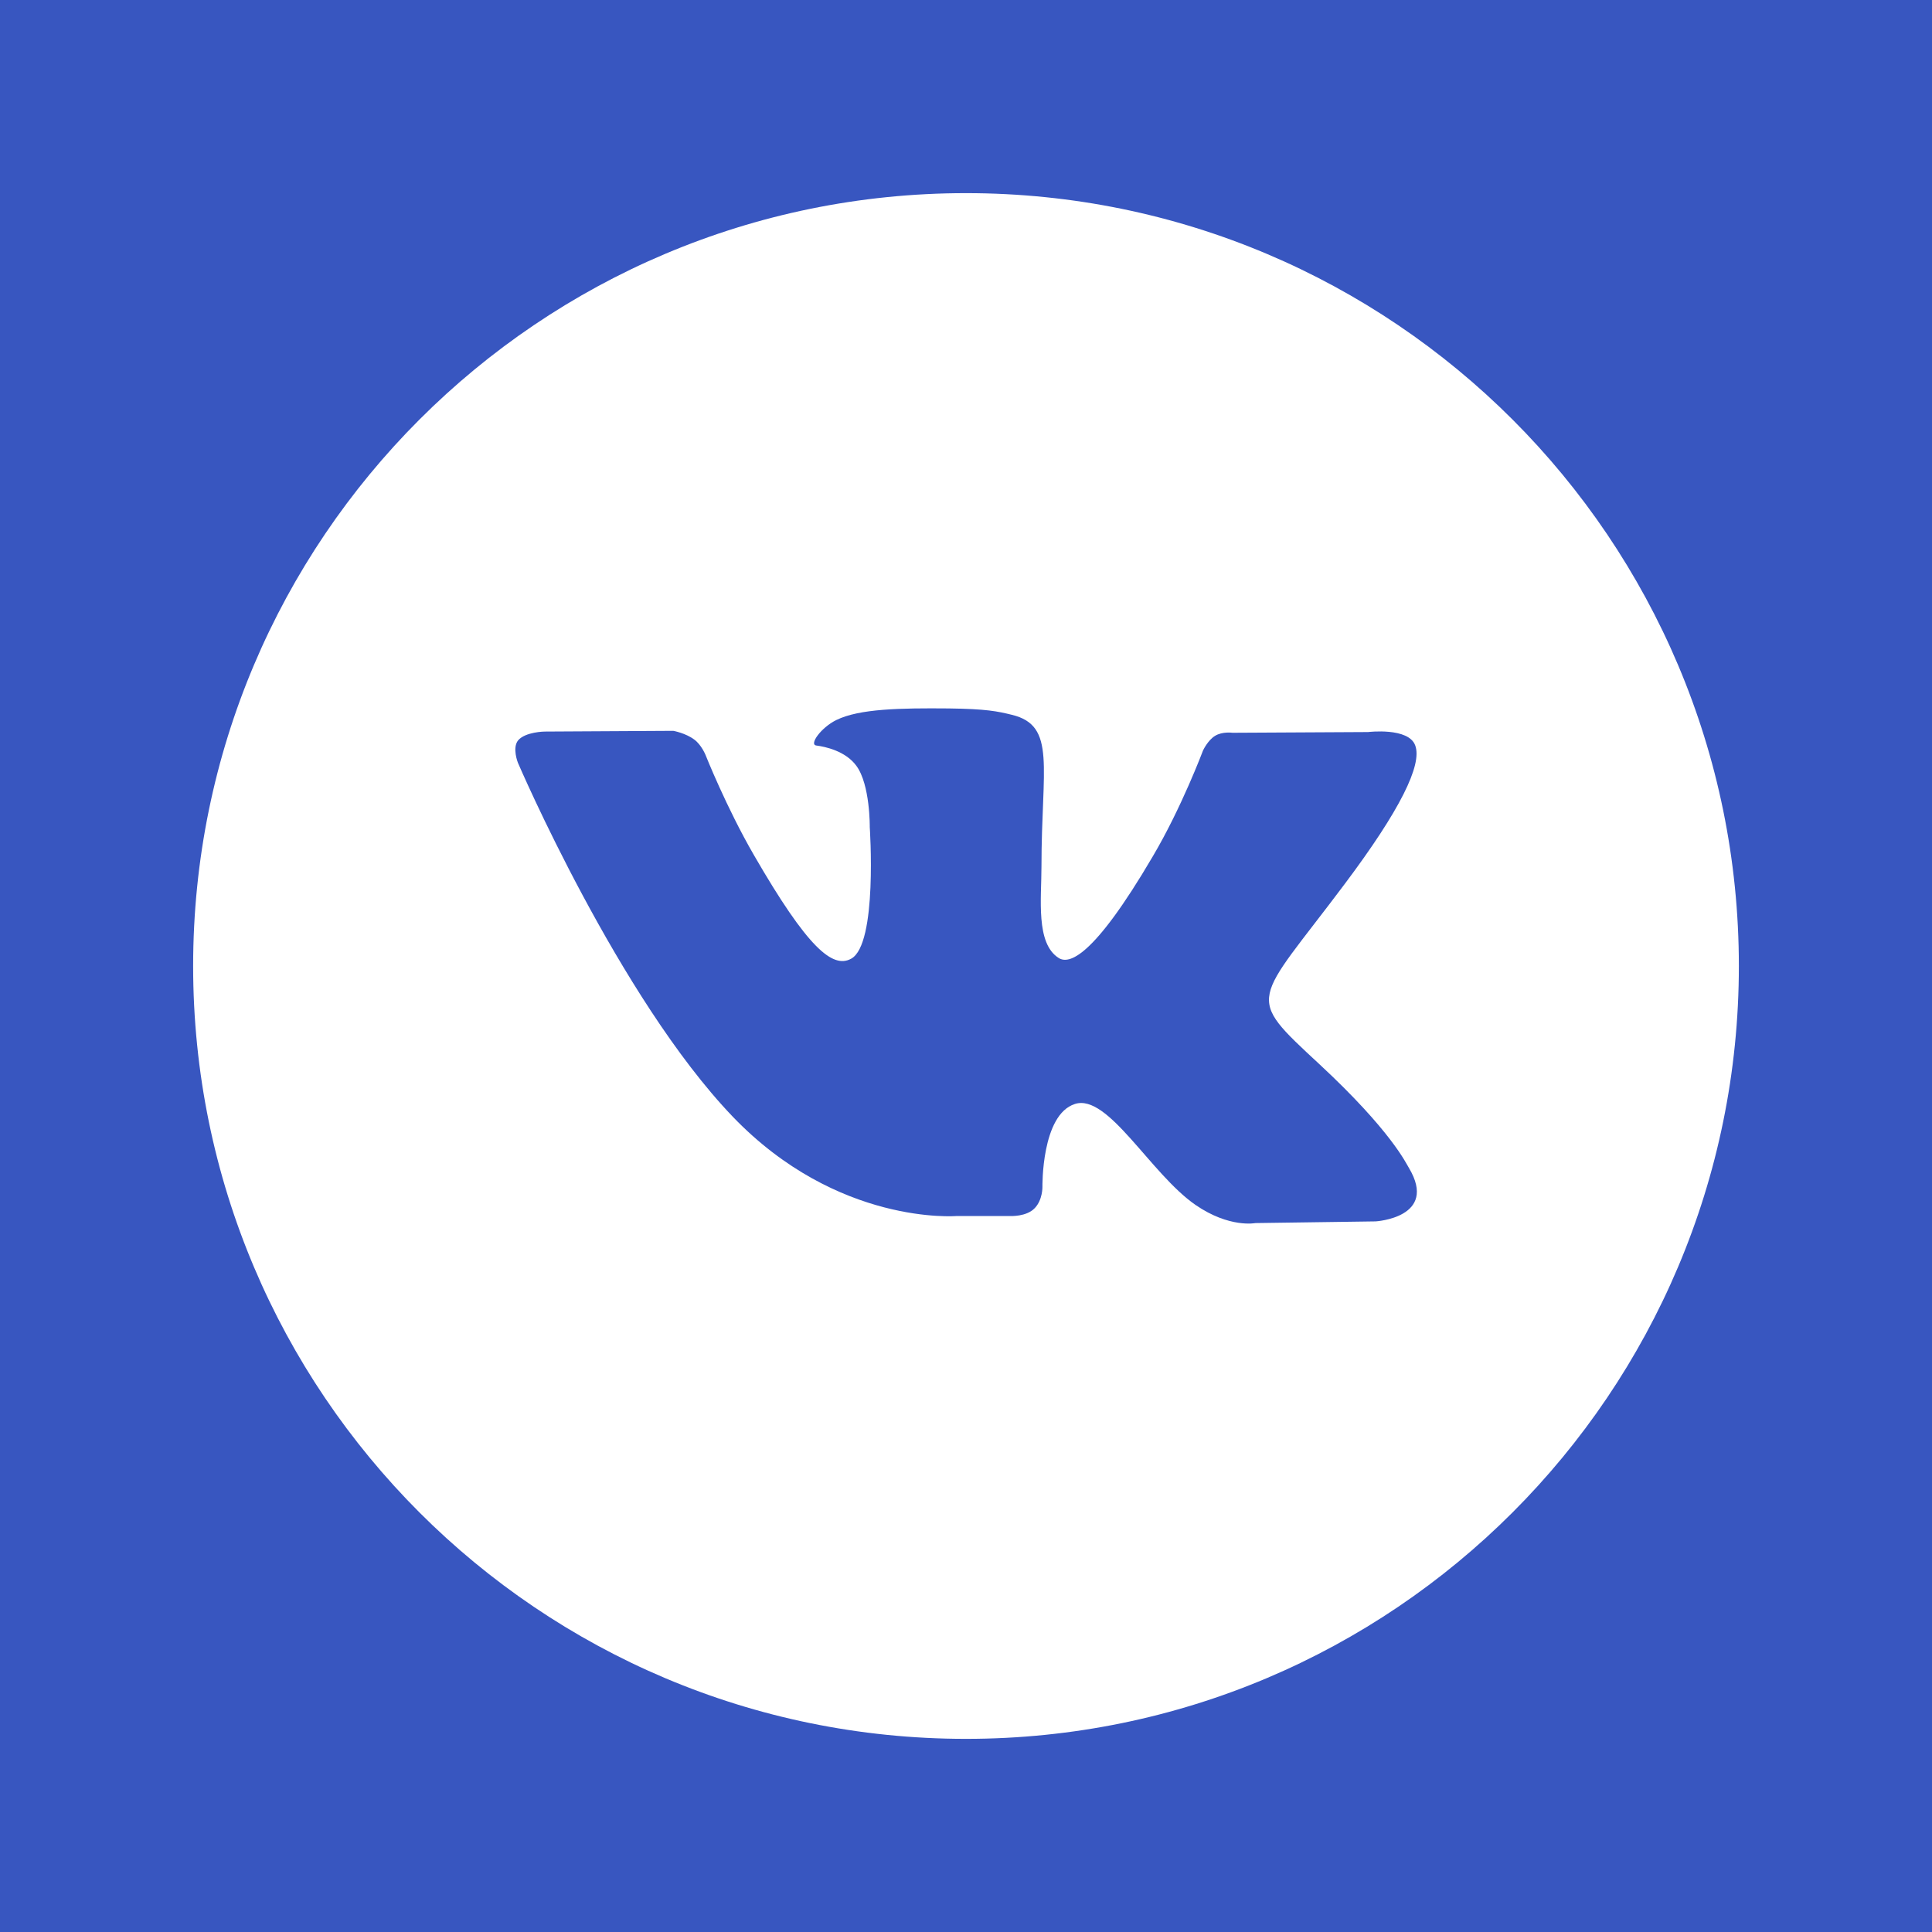 <?xml version="1.0" encoding="UTF-8"?>
<svg xmlns="http://www.w3.org/2000/svg" xmlns:xlink="http://www.w3.org/1999/xlink" viewBox="0 0 32 32" width="32px" height="32px">
<g id="surface110153643">
<rect x="0" y="0" width="32" height="32" style="fill:rgb(21.961%,33.725%,75.294%);fill-opacity:1;stroke:none;"/>
<path style=" stroke:none;fill-rule:nonzero;fill:rgb(100%,100%,100%);fill-opacity:1;" d="M 16 3.199 C 8.93 3.199 3.199 8.93 3.199 16 C 3.199 23.07 8.93 28.801 16 28.801 C 23.07 28.801 28.801 23.07 28.801 16 C 28.801 8.93 23.07 3.199 16 3.199 Z M 22.785 20.23 L 20.793 20.258 C 20.793 20.258 20.363 20.344 19.801 19.957 C 19.055 19.441 18.352 18.109 17.805 18.285 C 17.246 18.461 17.266 19.66 17.266 19.66 C 17.266 19.66 17.27 19.871 17.141 20.008 C 17.004 20.156 16.734 20.141 16.734 20.141 L 15.844 20.141 C 15.844 20.141 13.875 20.305 12.137 18.496 C 10.246 16.523 8.578 12.633 8.578 12.633 C 8.578 12.633 8.48 12.387 8.582 12.262 C 8.703 12.121 9.02 12.117 9.02 12.117 L 11.152 12.105 C 11.152 12.105 11.355 12.141 11.5 12.25 C 11.617 12.336 11.684 12.5 11.684 12.5 C 11.684 12.5 12.031 13.375 12.488 14.164 C 13.379 15.707 13.793 16.047 14.098 15.879 C 14.539 15.641 14.406 13.699 14.406 13.699 C 14.406 13.699 14.414 12.996 14.184 12.684 C 14.004 12.438 13.668 12.367 13.52 12.348 C 13.398 12.332 13.598 12.051 13.852 11.926 C 14.234 11.738 14.914 11.727 15.715 11.734 C 16.34 11.742 16.52 11.781 16.762 11.84 C 17.5 12.02 17.25 12.703 17.25 14.352 C 17.25 14.883 17.152 15.625 17.535 15.867 C 17.699 15.973 18.098 15.883 19.094 14.184 C 19.57 13.379 19.926 12.43 19.926 12.43 C 19.926 12.43 20.004 12.262 20.125 12.188 C 20.246 12.113 20.414 12.137 20.414 12.137 L 22.66 12.125 C 22.66 12.125 23.332 12.043 23.441 12.348 C 23.559 12.668 23.191 13.418 22.273 14.641 C 20.77 16.648 20.602 16.465 21.852 17.625 C 23.047 18.734 23.293 19.277 23.336 19.344 C 23.828 20.168 22.785 20.23 22.785 20.23 Z M 22.785 20.23 "/>
</g>
</svg>
